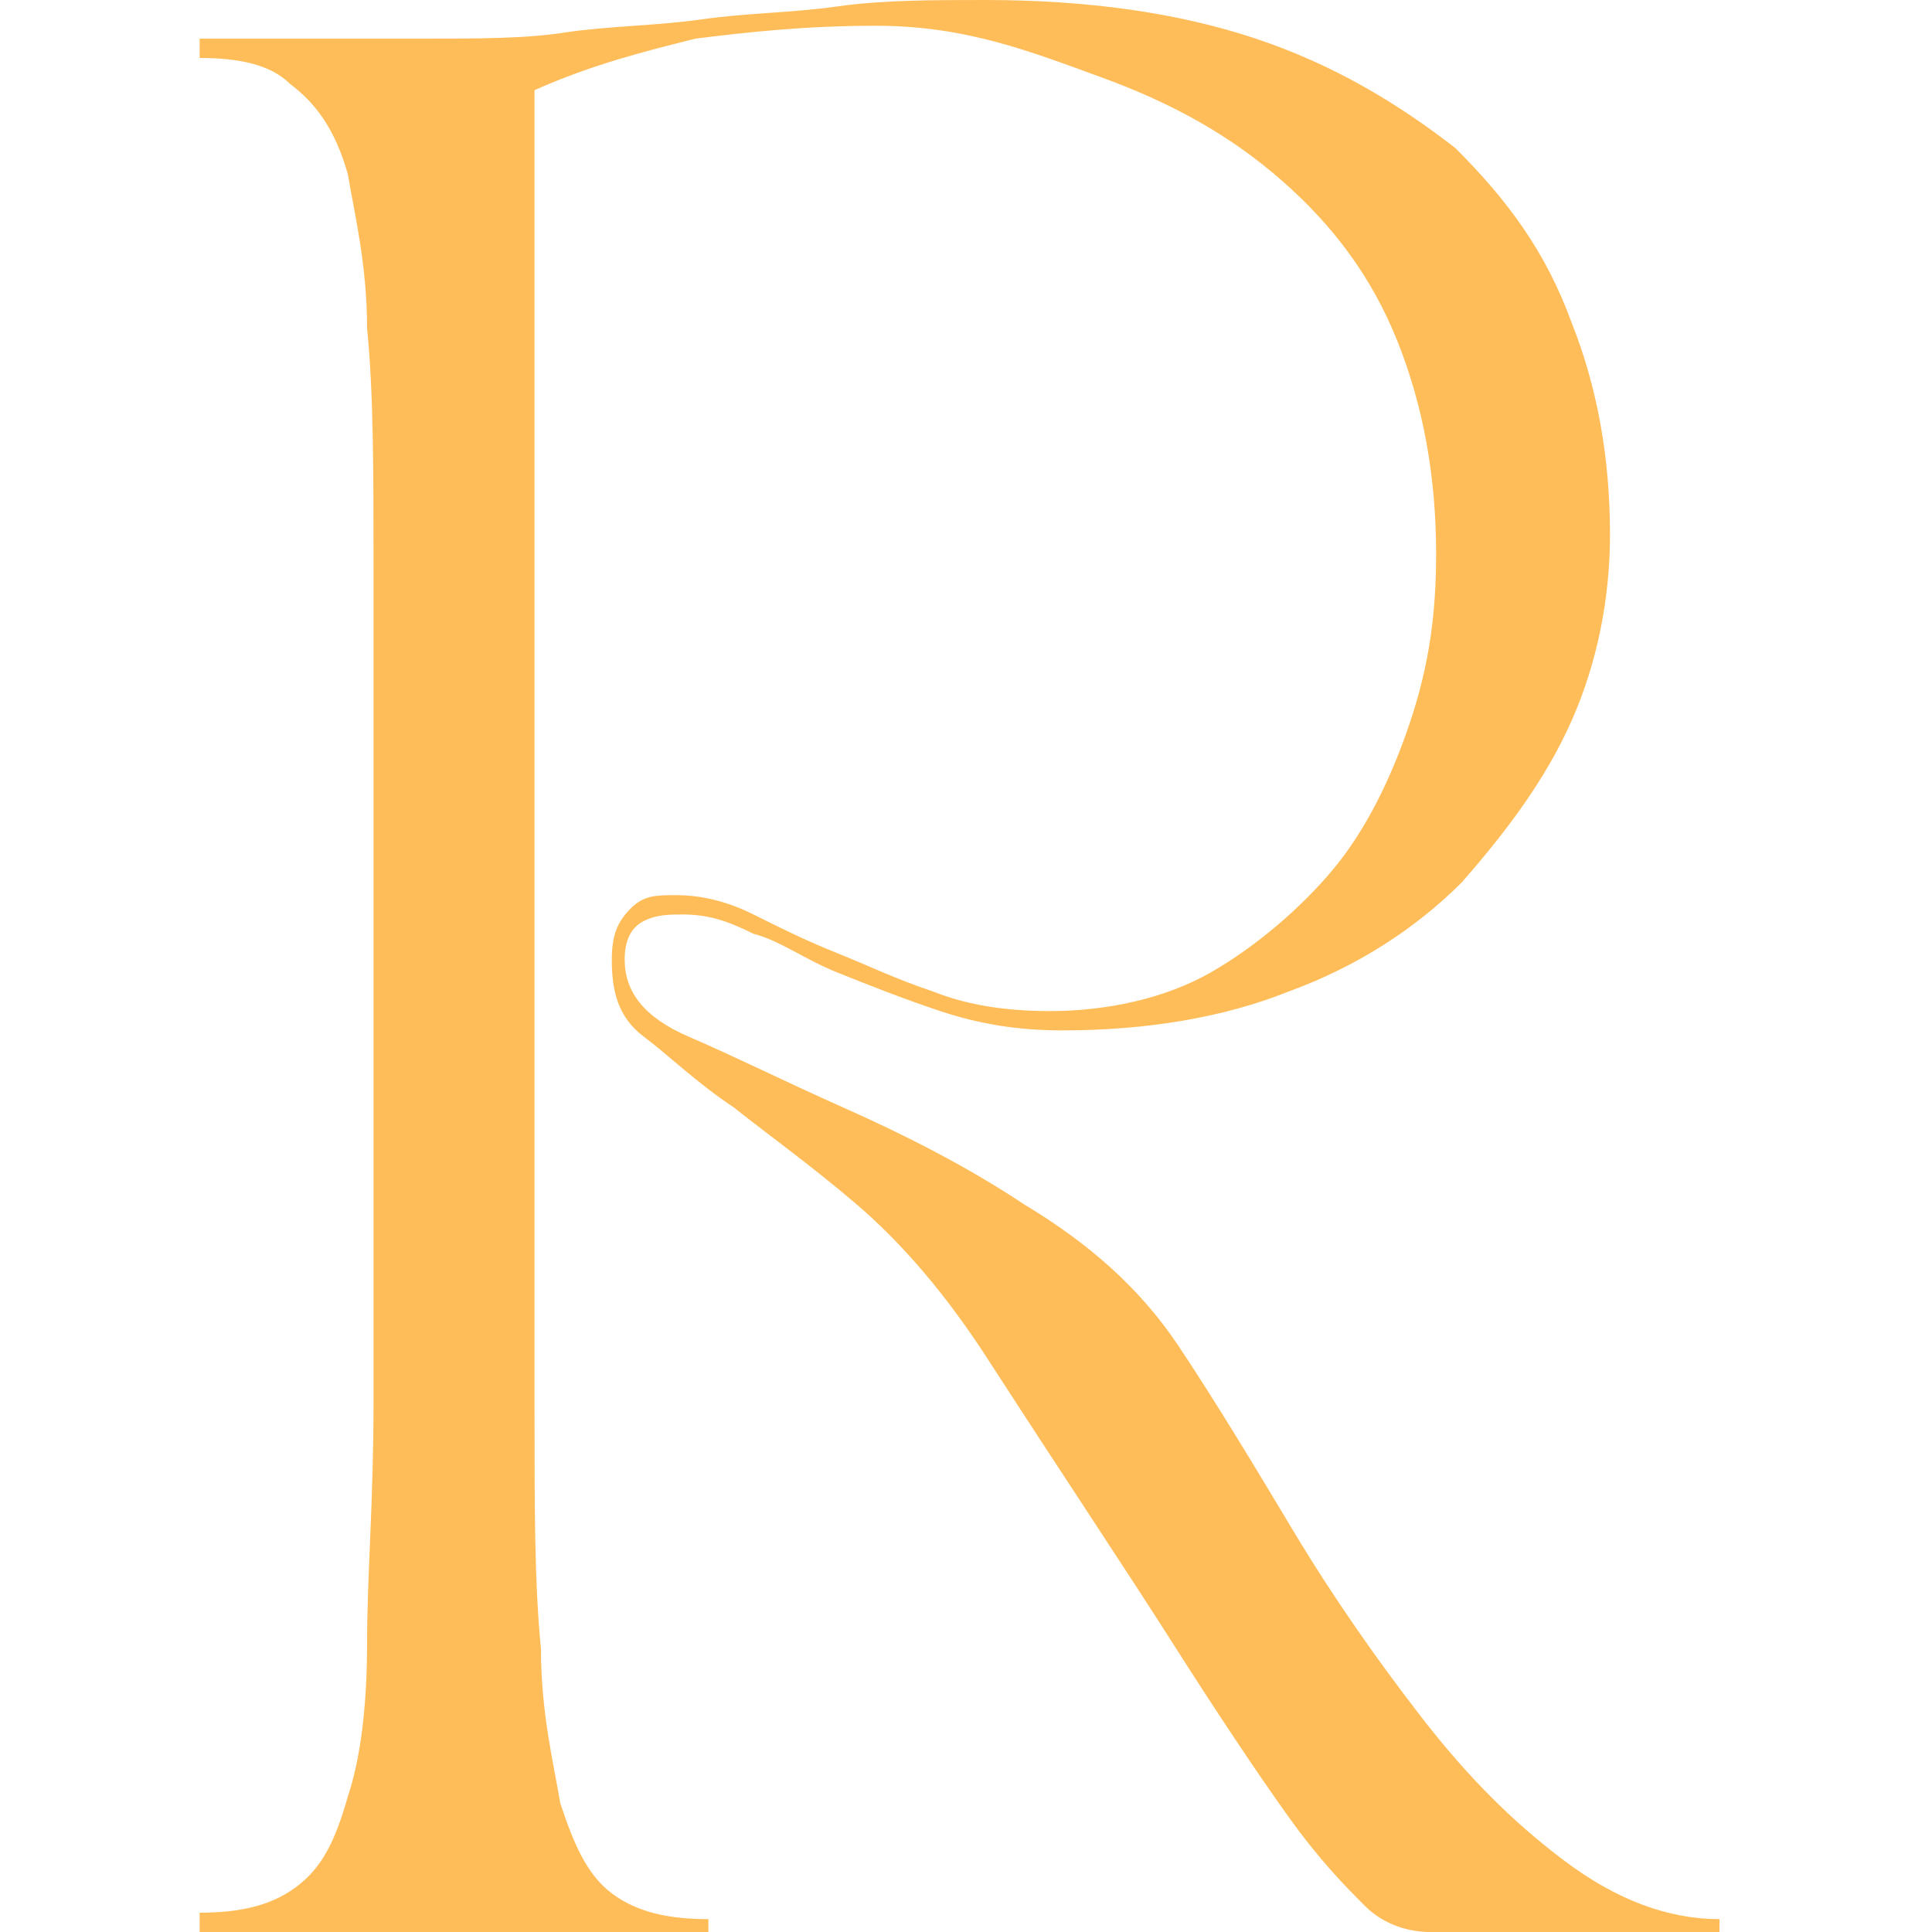 <?xml version="1.0" encoding="utf-8"?>
<!-- Generator: Adobe Illustrator 24.0.1, SVG Export Plug-In . SVG Version: 6.00 Build 0)  -->
<svg version="1.1" id="Camada_1" xmlns="http://www.w3.org/2000/svg" xmlns:xlink="http://www.w3.org/1999/xlink" x="0px" y="0px"
	 viewBox="0 0 30 30" style="enable-background:new 0 0 30 30;" xml:space="preserve">
<style type="text/css">
	.st0{fill:#FFBD59;}
</style>
<g>
	<path class="st0" d="M3.1,0.9V0.6h3.5c0.8,0,1.6,0,2.2-0.1c0.7-0.1,1.4-0.1,2.1-0.2c0.7-0.1,1.4-0.1,2.1-0.2C13.7,0,14.5,0,15.3,0
		c1.6,0,3,0.2,4.2,0.6c1.2,0.4,2.2,1,3.1,1.7C23.4,3.1,24,3.9,24.4,5c0.4,1,0.6,2.1,0.6,3.3c0,1-0.2,2-0.6,2.9
		c-0.4,0.9-1,1.7-1.7,2.5c-0.7,0.7-1.6,1.3-2.7,1.7c-1,0.4-2.2,0.6-3.5,0.6c-0.7,0-1.3-0.1-1.9-0.3c-0.6-0.2-1.1-0.4-1.6-0.6
		c-0.5-0.2-0.9-0.5-1.3-0.6c-0.4-0.2-0.7-0.3-1.1-0.3c-0.2,0-0.4,0-0.6,0.1c-0.2,0.1-0.3,0.3-0.3,0.6c0,0.5,0.3,0.9,1,1.2
		c0.7,0.3,1.5,0.7,2.4,1.1c0.9,0.4,1.9,0.9,2.8,1.5c1,0.6,1.8,1.3,2.4,2.2c0.6,0.9,1.2,1.9,1.8,2.9c0.6,1,1.3,2,2,2.9
		c0.7,0.9,1.4,1.6,2.2,2.2c0.8,0.6,1.6,0.9,2.4,0.9V30h-4.5c-0.3,0-0.7-0.1-1-0.4c-0.3-0.3-0.7-0.7-1.2-1.4
		c-0.5-0.7-1.1-1.6-1.8-2.7c-0.7-1.1-1.7-2.6-2.8-4.3c-0.7-1.1-1.4-1.9-2.1-2.5c-0.7-0.6-1.4-1.1-1.9-1.5c-0.6-0.4-1-0.8-1.4-1.1
		c-0.4-0.3-0.5-0.7-0.5-1.2c0-0.4,0.1-0.6,0.3-0.8c0.2-0.2,0.4-0.2,0.7-0.2c0.4,0,0.8,0.1,1.2,0.3c0.4,0.2,0.8,0.4,1.3,0.6
		c0.5,0.2,0.9,0.4,1.5,0.6c0.5,0.2,1.1,0.3,1.8,0.3c0.9,0,1.8-0.2,2.5-0.6c0.7-0.4,1.4-1,1.9-1.6s0.9-1.4,1.2-2.3
		c0.3-0.9,0.4-1.7,0.4-2.6c0-1.2-0.2-2.3-0.6-3.3c-0.4-1-1-1.8-1.8-2.5c-0.8-0.7-1.7-1.2-2.8-1.6S15,0.4,13.6,0.4
		c-1.1,0-2,0.1-2.8,0.2C10,0.8,9.2,1,8.3,1.4v20.5c0,1.5,0,2.7,0.1,3.7c0,1,0.2,1.8,0.3,2.4c0.2,0.6,0.4,1.1,0.8,1.4
		c0.4,0.3,0.9,0.4,1.5,0.4V30H3.1v-0.3c0.6,0,1.1-0.1,1.5-0.4c0.4-0.3,0.6-0.7,0.8-1.4c0.2-0.6,0.3-1.4,0.3-2.4c0-1,0.1-2.2,0.1-3.7
		V8.8c0-1.5,0-2.7-0.1-3.7c0-1-0.2-1.8-0.3-2.4C5.2,2,4.9,1.6,4.5,1.3C4.2,1,3.7,0.9,3.1,0.9z"/>
</g>
</svg>
